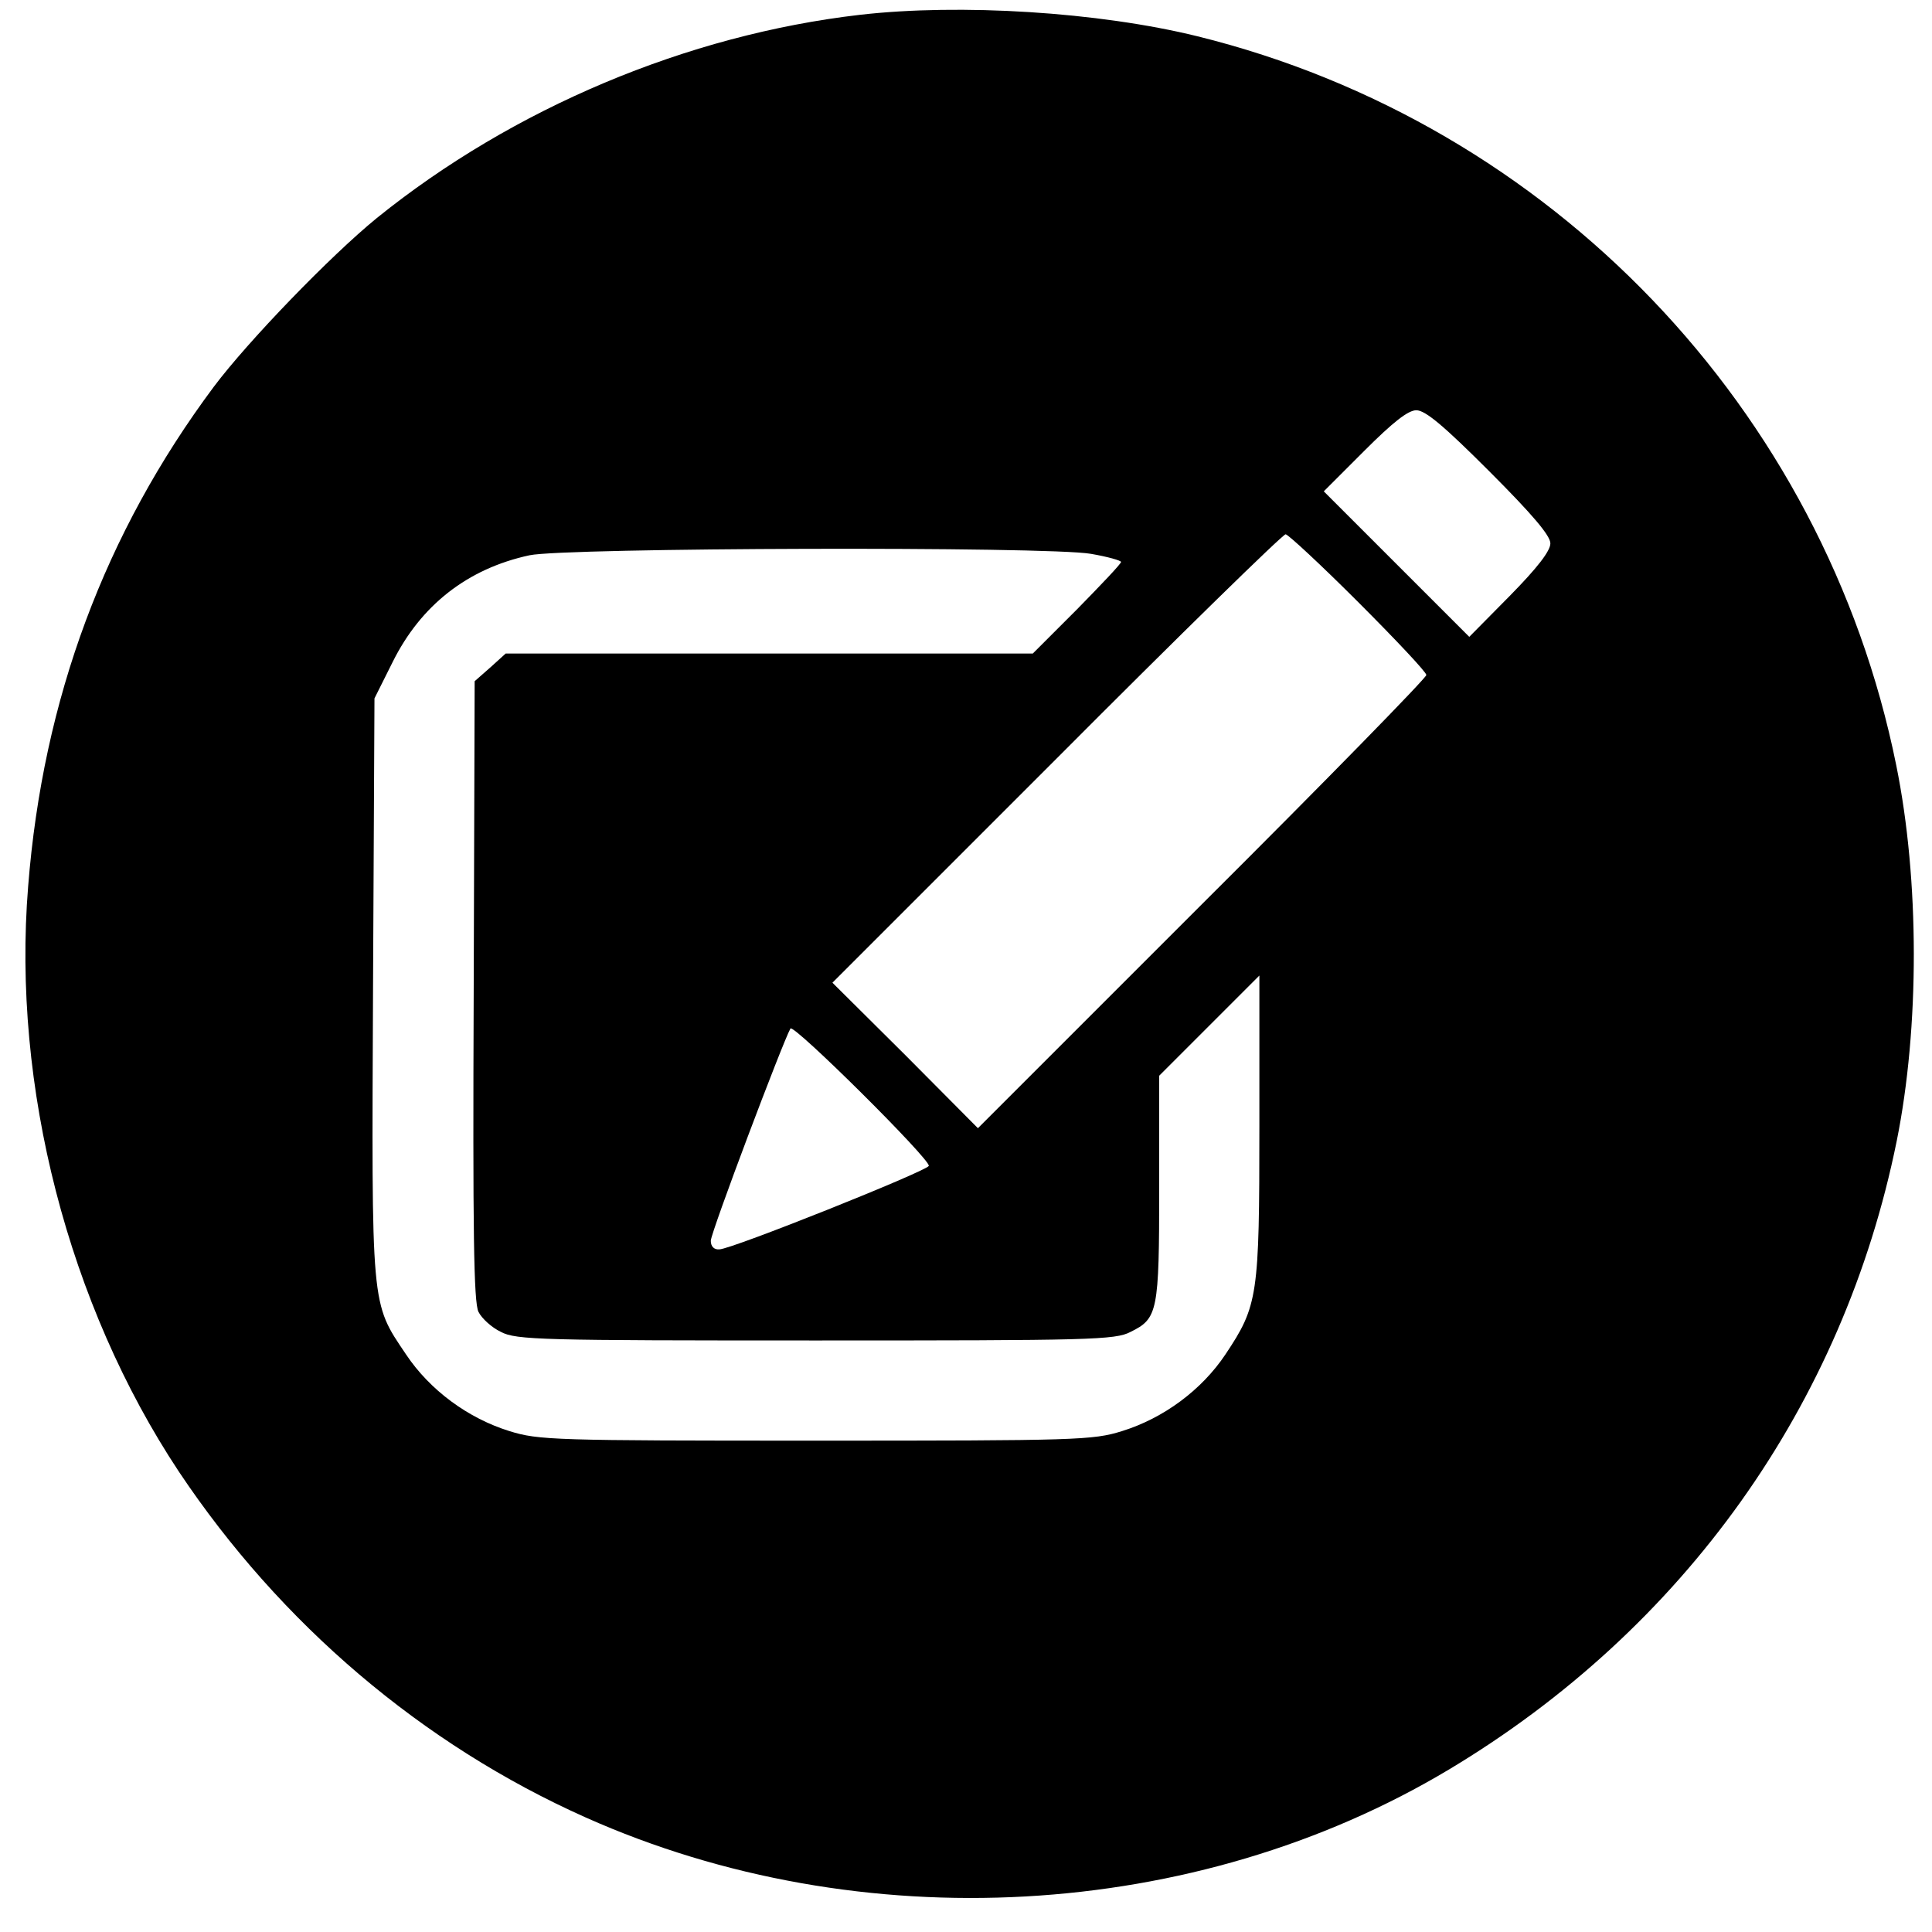 <?xml version="1.0" standalone="no"?>
<!DOCTYPE svg PUBLIC "-//W3C//DTD SVG 20010904//EN"
 "http://www.w3.org/TR/2001/REC-SVG-20010904/DTD/svg10.dtd">
<svg version="1.0" xmlns="http://www.w3.org/2000/svg"
 width="405pt" height="405pt" viewBox="0 0 405 405"
 preserveAspectRatio="xMidYMid meet">
<g transform="translate(0,405) scale(0.1,-0.1)"
fill="#000000" stroke="none">
<path d="M1803 4019 c-363 -42 -728 -196 -1013 -426 -97 -79 -270 -258 -342
-354 -228 -306 -358 -654 -389 -1047 -34 -419 84 -877 316 -1227 213 -319 510
-572 853 -725 576 -257 1278 -218 1810 101 492 295 826 764 938 1317 48 238
48 547 -1 788 -151 747 -724 1345 -1465 1528 -207 51 -497 69 -707 45z m1319
-957 c91 -91 128 -135 128 -151 0 -16 -27 -51 -85 -110 l-85 -86 -152 152
-153 153 85 85 c61 61 92 85 109 85 19 0 58 -33 153 -128z m-275 -274 c79 -79
143 -147 143 -153 0 -6 -211 -222 -470 -480 l-470 -470 -152 153 -153 152 470
470 c258 259 474 470 480 470 5 0 74 -64 152 -142z m-560 101 c35 -6 63 -14
63 -17 0 -4 -42 -48 -92 -99 l-93 -93 -552 0 -553 0 -32 -29 -33 -29 -2 -649
c-2 -505 0 -653 10 -673 7 -14 28 -33 47 -42 32 -17 85 -18 660 -18 575 0 628
1 660 18 57 28 60 42 60 302 l0 235 105 105 105 105 0 -316 c0 -356 -3 -376
-71 -478 -50 -75 -130 -134 -217 -161 -61 -19 -94 -20 -642 -20 -548 0 -581 1
-642 20 -87 27 -167 86 -217 161 -74 110 -72 92 -69 771 l3 604 38 76 c59 119
157 196 287 224 74 16 1086 19 1177 3z m-340 -1283 c-4 -11 -414 -175 -439
-175 -11 -1 -18 6 -18 18 0 17 151 417 167 445 7 10 294 -275 290 -288z"/>
</g>
</svg>
